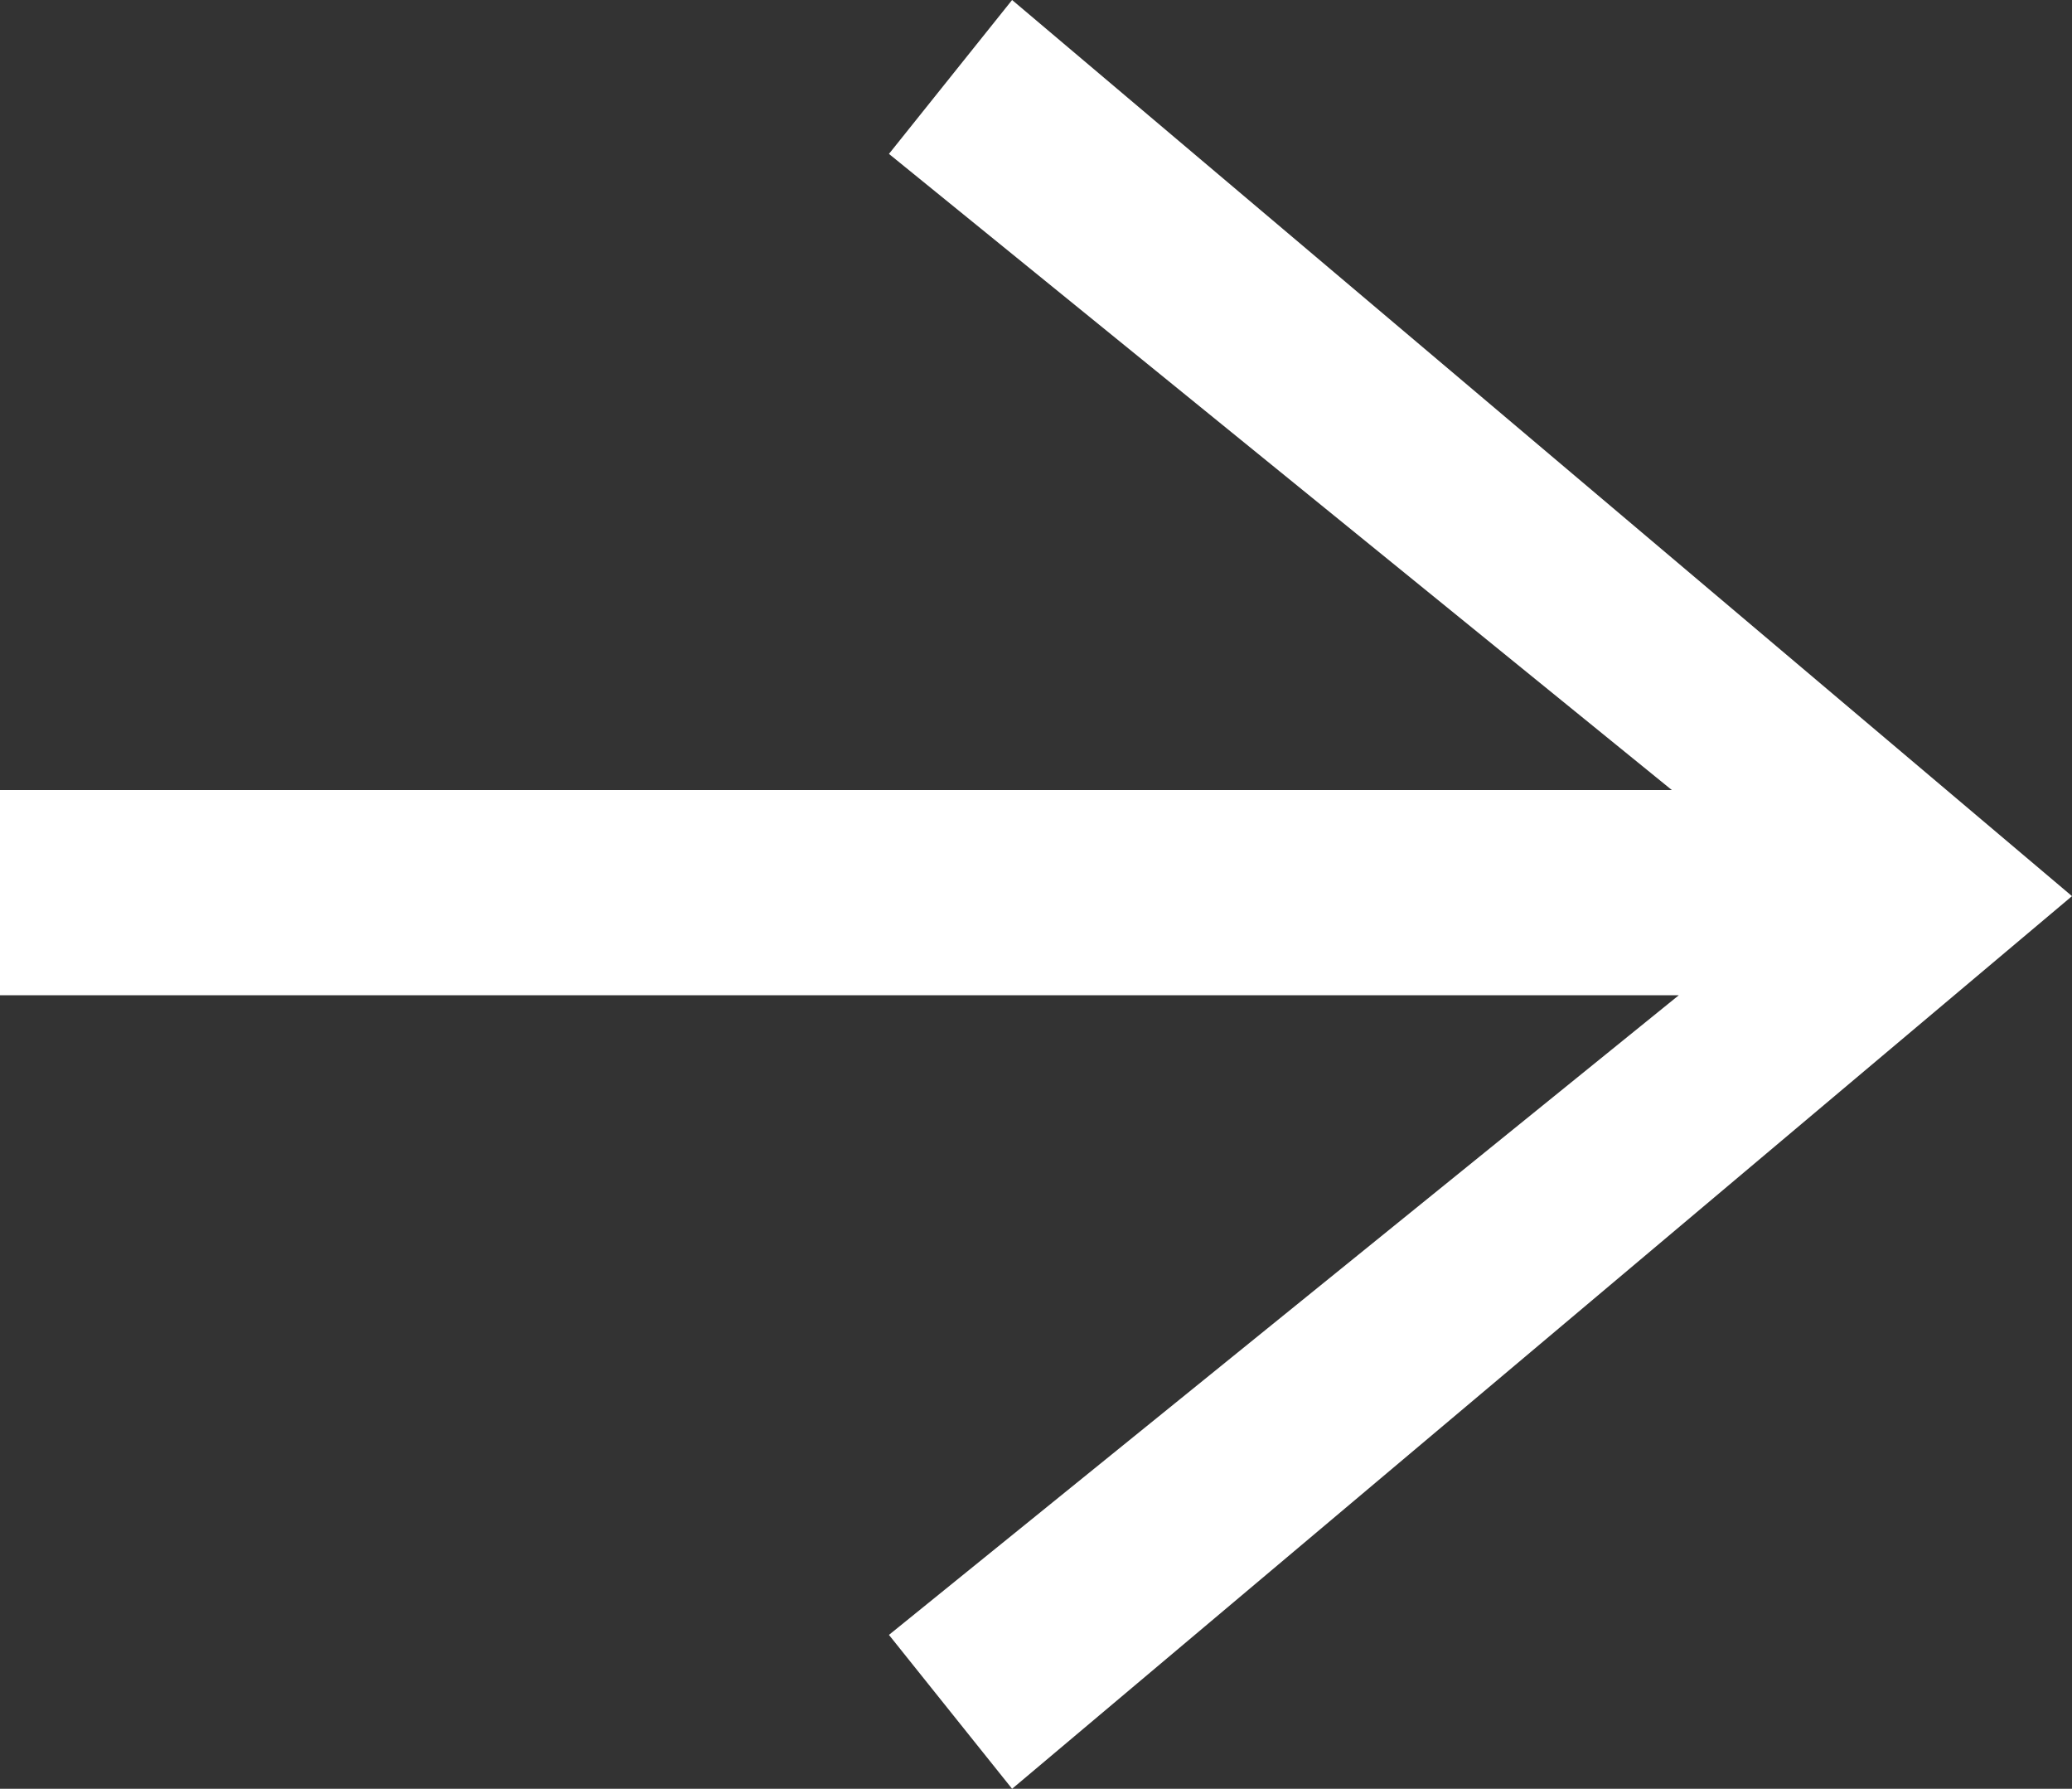<?xml version="1.0" encoding="UTF-8"?>
<svg id="Layer_2" data-name="Layer 2" xmlns="http://www.w3.org/2000/svg" viewBox="0 0 71.51 61.72">
  <rect x="0" y="0" width="71.51" height="61.72" fill="#333333" stroke="none"/>
  <defs>
    <style>
      .cls-1 {
        fill: #fff;
      }
    </style>
  </defs>
  <g id="Layer_1-2" data-name="Layer 1">
    <path class="cls-1" d="m71.51,30.92l-36.58,30.8-4.25-5.31,27.26-22.07H0v-7.08h57.7L30.68,5.31l4.25-5.31,36.58,30.92Z"/>
  </g>
</svg>